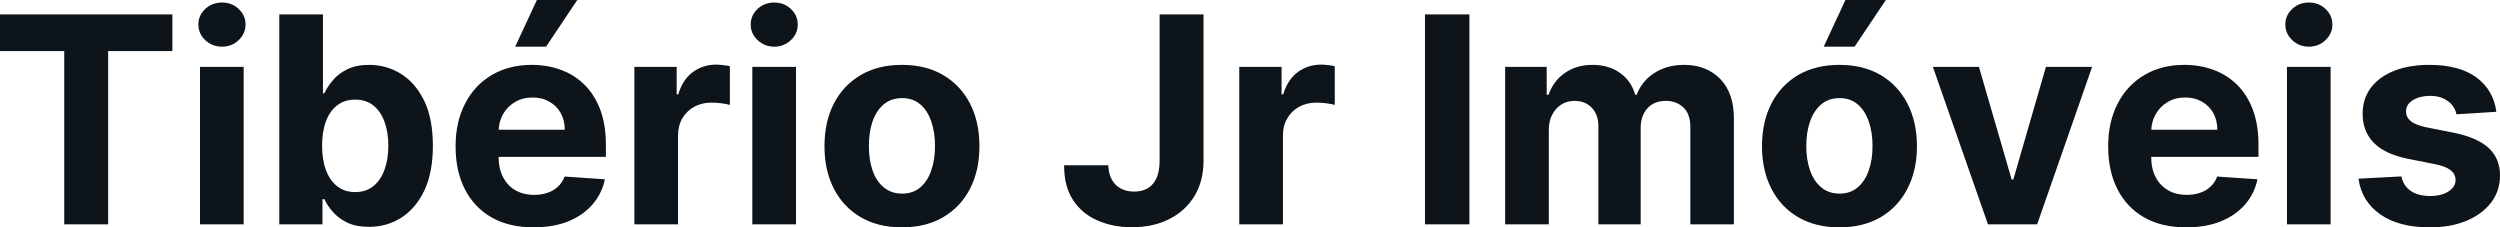 <?xml version="1.0" encoding="UTF-8" standalone="yes"?>
<svg xmlns="http://www.w3.org/2000/svg" width="100%" height="100%" viewBox="0 0 199.249 18.124" fill="#0d141a">
  <path d="M5.12 4.07L0 4.07L0 1.15L13.74 1.15L13.74 4.07L8.62 4.07L8.62 17.88L5.12 17.88L5.12 4.07ZM19.42 17.88L15.94 17.88L15.94 5.33L19.42 5.33L19.42 17.88ZM17.69 3.72L17.69 3.72Q16.92 3.72 16.36 3.20Q15.81 2.68 15.81 1.95L15.81 1.95Q15.81 1.23 16.36 0.71Q16.92 0.20 17.69 0.20L17.69 0.20Q18.47 0.20 19.02 0.71Q19.57 1.23 19.57 1.95L19.57 1.95Q19.57 2.68 19.02 3.20Q18.47 3.72 17.69 3.72ZM25.70 17.88L22.26 17.88L22.26 1.15L25.74 1.15L25.74 7.44L25.85 7.44Q26.08 6.93 26.52 6.41Q26.95 5.88 27.66 5.53Q28.37 5.17 29.42 5.17L29.42 5.17Q30.79 5.17 31.95 5.88Q33.11 6.60 33.81 8.03Q34.50 9.47 34.50 11.62L34.50 11.62Q34.50 13.72 33.83 15.16Q33.15 16.60 32.00 17.34Q30.84 18.08 29.41 18.08L29.41 18.08Q28.40 18.08 27.69 17.75Q26.99 17.41 26.54 16.90Q26.09 16.39 25.85 15.87L25.85 15.87L25.70 15.87L25.70 17.88ZM25.67 11.61L25.67 11.61Q25.67 12.73 25.98 13.56Q26.29 14.39 26.88 14.85Q27.47 15.31 28.31 15.31L28.31 15.31Q29.16 15.31 29.75 14.84Q30.33 14.38 30.64 13.54Q30.95 12.70 30.95 11.61L30.95 11.61Q30.95 10.52 30.64 9.69Q30.34 8.87 29.75 8.40Q29.17 7.94 28.31 7.94L28.31 7.94Q27.46 7.94 26.88 8.39Q26.29 8.84 25.98 9.66Q25.67 10.49 25.67 11.61ZM42.53 18.12L42.53 18.12Q40.59 18.12 39.20 17.34Q37.81 16.55 37.06 15.10Q36.31 13.65 36.31 11.66L36.31 11.66Q36.31 9.73 37.06 8.27Q37.81 6.80 39.18 5.99Q40.54 5.17 42.39 5.17L42.39 5.17Q43.63 5.17 44.71 5.57Q45.78 5.96 46.58 6.75Q47.39 7.55 47.84 8.74Q48.29 9.94 48.29 11.54L48.29 11.54L48.29 12.50L37.69 12.50L37.69 10.34L45.01 10.34Q45.01 9.59 44.69 9.01Q44.36 8.43 43.78 8.10Q43.21 7.77 42.45 7.77L42.45 7.77Q41.65 7.77 41.05 8.13Q40.44 8.49 40.09 9.10Q39.75 9.71 39.74 10.45L39.74 10.45L39.74 12.50Q39.74 13.44 40.09 14.11Q40.44 14.79 41.07 15.16Q41.71 15.53 42.59 15.53L42.59 15.53Q43.17 15.53 43.65 15.36Q44.13 15.20 44.47 14.87Q44.82 14.55 45.00 14.07L45.00 14.07L48.21 14.29Q47.97 15.44 47.21 16.31Q46.46 17.17 45.27 17.65Q44.08 18.12 42.53 18.12ZM43.52 3.72L41.06 3.72L42.79 0L46.01 0L43.52 3.72ZM54.04 17.88L50.56 17.88L50.56 5.33L53.93 5.33L53.93 7.52L54.06 7.52Q54.40 6.35 55.21 5.75Q56.02 5.15 57.08 5.15L57.08 5.15Q57.34 5.15 57.64 5.19Q57.94 5.22 58.17 5.28L58.17 5.28L58.17 8.36Q57.92 8.29 57.49 8.23Q57.06 8.18 56.70 8.18L56.70 8.18Q55.93 8.18 55.33 8.51Q54.73 8.84 54.38 9.43Q54.04 10.01 54.04 10.78L54.04 10.78L54.04 17.88ZM63.44 17.88L59.96 17.88L59.96 5.33L63.44 5.33L63.44 17.88ZM61.71 3.72L61.71 3.72Q60.93 3.72 60.38 3.20Q59.83 2.68 59.83 1.95L59.83 1.95Q59.83 1.23 60.38 0.71Q60.93 0.20 61.71 0.20L61.71 0.20Q62.48 0.20 63.03 0.71Q63.58 1.23 63.58 1.95L63.58 1.95Q63.58 2.68 63.03 3.20Q62.48 3.72 61.71 3.72ZM71.88 18.12L71.88 18.12Q69.98 18.12 68.60 17.31Q67.21 16.50 66.46 15.04Q65.71 13.58 65.71 11.66L65.71 11.66Q65.71 9.71 66.46 8.25Q67.21 6.80 68.60 5.98Q69.98 5.17 71.88 5.17L71.88 5.17Q73.79 5.17 75.17 5.98Q76.56 6.80 77.31 8.25Q78.06 9.71 78.06 11.66L78.06 11.66Q78.06 13.58 77.31 15.04Q76.56 16.50 75.17 17.31Q73.79 18.12 71.88 18.12ZM71.90 15.43L71.90 15.43Q72.77 15.43 73.35 14.93Q73.93 14.44 74.22 13.58Q74.52 12.73 74.52 11.63L74.52 11.63Q74.52 10.54 74.22 9.68Q73.93 8.82 73.35 8.32Q72.77 7.82 71.90 7.82L71.90 7.82Q71.03 7.82 70.43 8.32Q69.84 8.82 69.54 9.68Q69.25 10.54 69.25 11.63L69.25 11.63Q69.25 12.73 69.54 13.58Q69.84 14.44 70.43 14.93Q71.03 15.43 71.90 15.43ZM92.42 12.81L92.42 1.15L95.92 1.15L95.92 12.81Q95.92 14.43 95.20 15.62Q94.47 16.82 93.19 17.46Q91.91 18.11 90.21 18.11L90.21 18.11Q88.70 18.11 87.47 17.57Q86.24 17.04 85.52 15.94Q84.80 14.84 84.81 13.17L84.81 13.17L88.33 13.17Q88.35 13.84 88.61 14.31Q88.86 14.78 89.32 15.02Q89.77 15.27 90.39 15.27L90.39 15.27Q91.04 15.27 91.50 14.99Q91.95 14.71 92.19 14.16Q92.42 13.62 92.42 12.81L92.42 12.81ZM102.25 17.88L98.77 17.88L98.77 5.33L102.14 5.33L102.14 7.52L102.27 7.52Q102.62 6.35 103.43 5.75Q104.24 5.15 105.29 5.15L105.29 5.15Q105.55 5.15 105.85 5.19Q106.15 5.22 106.38 5.28L106.38 5.28L106.38 8.36Q106.14 8.29 105.71 8.23Q105.27 8.18 104.91 8.18L104.91 8.18Q104.15 8.18 103.54 8.51Q102.94 8.84 102.60 9.43Q102.25 10.01 102.25 10.78L102.25 10.78L102.25 17.88ZM113.57 1.15L117.11 1.15L117.11 17.88L113.57 17.88L113.57 1.15ZM123.44 17.88L119.96 17.88L119.96 5.33L123.27 5.33L123.27 7.55L123.42 7.55Q123.81 6.44 124.73 5.81Q125.64 5.17 126.92 5.17L126.92 5.17Q128.21 5.17 129.11 5.81Q130.02 6.45 130.32 7.55L130.32 7.55L130.45 7.55Q130.84 6.47 131.85 5.82Q132.85 5.17 134.23 5.17L134.23 5.17Q135.99 5.17 137.09 6.28Q138.19 7.40 138.19 9.44L138.19 9.44L138.19 17.88L134.72 17.88L134.72 10.13Q134.72 9.08 134.16 8.56Q133.61 8.04 132.77 8.04L132.77 8.04Q131.83 8.04 131.29 8.64Q130.76 9.24 130.76 10.22L130.76 10.22L130.76 17.88L127.39 17.88L127.39 10.05Q127.39 9.13 126.86 8.58Q126.34 8.04 125.48 8.04L125.48 8.04Q124.90 8.04 124.44 8.33Q123.98 8.62 123.71 9.14Q123.44 9.65 123.44 10.35L123.44 10.35L123.44 17.88ZM146.60 18.12L146.60 18.12Q144.70 18.12 143.31 17.31Q141.93 16.50 141.18 15.04Q140.43 13.58 140.43 11.66L140.43 11.66Q140.43 9.71 141.18 8.25Q141.93 6.80 143.31 5.98Q144.70 5.17 146.60 5.17L146.60 5.17Q148.50 5.17 149.89 5.98Q151.27 6.80 152.02 8.25Q152.78 9.71 152.78 11.66L152.78 11.66Q152.78 13.58 152.02 15.04Q151.27 16.50 149.89 17.31Q148.50 18.12 146.60 18.12ZM146.62 15.43L146.62 15.43Q147.48 15.43 148.06 14.93Q148.64 14.44 148.94 13.58Q149.24 12.73 149.24 11.63L149.24 11.63Q149.24 10.54 148.94 9.68Q148.64 8.82 148.06 8.32Q147.48 7.82 146.62 7.82L146.62 7.82Q145.74 7.82 145.15 8.32Q144.56 8.82 144.26 9.68Q143.96 10.54 143.96 11.63L143.96 11.63Q143.96 12.73 144.26 13.58Q144.56 14.44 145.15 14.93Q145.74 15.43 146.62 15.43ZM147.81 3.72L145.35 3.72L147.08 0L150.30 0L147.81 3.72ZM163.06 5.33L166.74 5.33L162.36 17.88L158.44 17.88L154.05 5.33L157.72 5.33L160.33 14.31L160.46 14.31L163.06 5.33ZM174.24 18.12L174.24 18.12Q172.30 18.12 170.91 17.34Q169.52 16.55 168.77 15.10Q168.02 13.65 168.02 11.66L168.02 11.66Q168.02 9.73 168.77 8.27Q169.52 6.80 170.89 5.99Q172.25 5.17 174.10 5.17L174.10 5.17Q175.34 5.17 176.42 5.57Q177.49 5.96 178.29 6.75Q179.10 7.55 179.55 8.74Q180.00 9.94 180.00 11.54L180.00 11.54L180.00 12.50L169.40 12.50L169.40 10.34L176.72 10.34Q176.72 9.59 176.40 9.01Q176.07 8.43 175.49 8.10Q174.92 7.77 174.16 7.77L174.16 7.77Q173.37 7.77 172.76 8.13Q172.15 8.49 171.81 9.10Q171.46 9.71 171.45 10.45L171.45 10.45L171.45 12.50Q171.45 13.44 171.80 14.11Q172.15 14.79 172.79 15.16Q173.42 15.53 174.30 15.53L174.30 15.53Q174.88 15.53 175.36 15.36Q175.84 15.20 176.18 14.87Q176.53 14.55 176.71 14.07L176.71 14.07L179.92 14.29Q179.68 15.44 178.92 16.31Q178.17 17.17 176.98 17.65Q175.79 18.12 174.24 18.12ZM185.75 17.88L182.27 17.88L182.27 5.33L185.75 5.33L185.75 17.88ZM184.02 3.72L184.02 3.72Q183.24 3.72 182.69 3.20Q182.14 2.68 182.14 1.95L182.14 1.95Q182.14 1.23 182.69 0.71Q183.24 0.20 184.02 0.20L184.02 0.20Q184.79 0.20 185.34 0.71Q185.89 1.23 185.89 1.95L185.89 1.95Q185.89 2.68 185.34 3.20Q184.79 3.72 184.02 3.72ZM198.96 8.91L198.96 8.91L195.78 9.11Q195.70 8.70 195.43 8.37Q195.16 8.04 194.72 7.84Q194.28 7.64 193.68 7.64L193.68 7.64Q192.87 7.64 192.31 7.98Q191.76 8.31 191.76 8.88L191.76 8.88Q191.76 9.33 192.12 9.64Q192.48 9.95 193.35 10.14L193.35 10.14L195.62 10.59Q197.45 10.97 198.35 11.80Q199.25 12.64 199.25 13.99L199.25 13.99Q199.25 15.22 198.53 16.16Q197.80 17.09 196.55 17.61Q195.30 18.12 193.66 18.12L193.66 18.12Q191.17 18.12 189.70 17.08Q188.22 16.04 187.97 14.24L187.97 14.24L191.39 14.06Q191.55 14.82 192.14 15.22Q192.74 15.62 193.67 15.62L193.67 15.62Q194.59 15.62 195.14 15.26Q195.70 14.91 195.71 14.34L195.71 14.34Q195.70 13.87 195.31 13.56Q194.92 13.26 194.10 13.09L194.10 13.09L191.93 12.66Q190.09 12.29 189.20 11.39Q188.30 10.48 188.30 9.07L188.30 9.07Q188.30 7.87 188.96 6.99Q189.62 6.12 190.82 5.64Q192.01 5.17 193.62 5.17L193.62 5.17Q196.00 5.17 197.37 6.17Q198.73 7.18 198.96 8.91Z" preserveAspectRatio="none"/>
</svg>